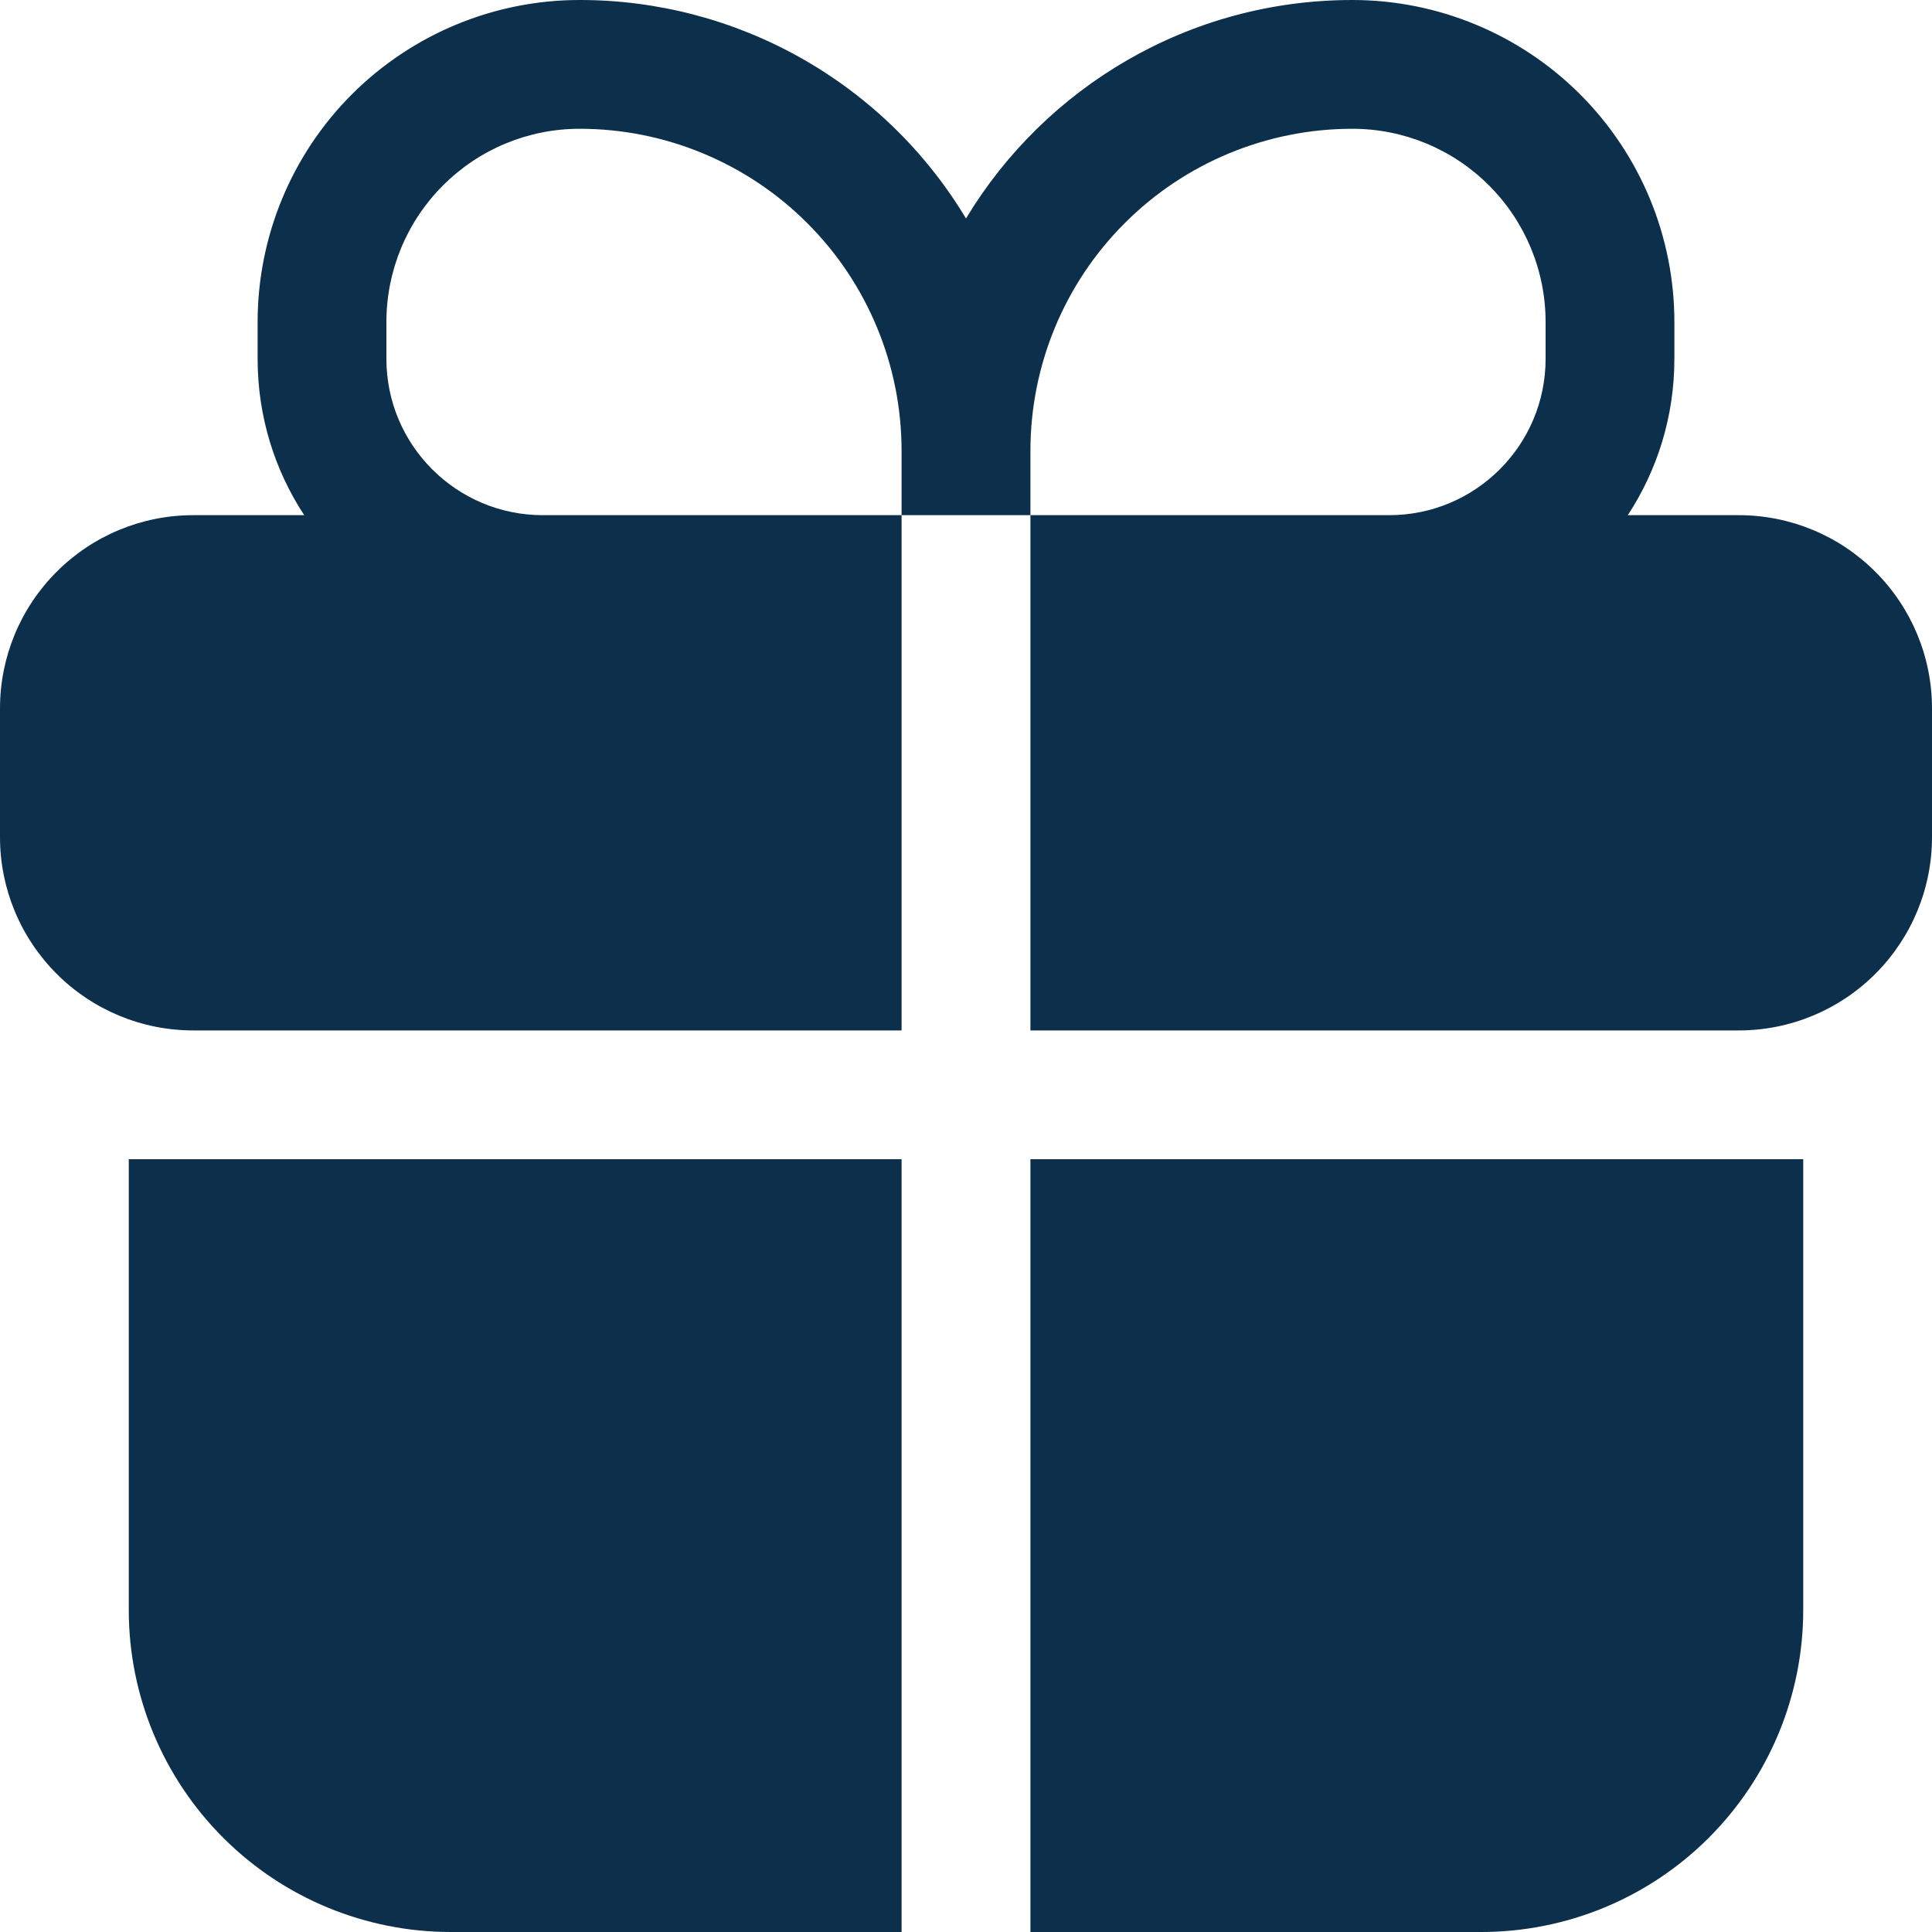 <svg width="26" height="26" viewBox="0 0 26 26" fill="none" xmlns="http://www.w3.org/2000/svg">
<g clip-path="url(#clip0_3_131)">
<path fill-rule="evenodd" clip-rule="evenodd" d="M7.8 8.63802e-07C6.651 8.63802e-07 5.549 0.457 4.736 1.269C3.923 2.082 3.467 3.184 3.467 4.333V4.829C3.467 5.606 3.697 6.328 4.094 6.933H2.6C1.91 6.933 1.249 7.207 0.762 7.695C0.274 8.182 0 8.844 0 9.533L0 11.267C0 11.956 0.274 12.617 0.762 13.105C1.249 13.593 1.91 13.867 2.6 13.867H12.133V6.933H13.867V13.867H23.4C24.09 13.867 24.751 13.593 25.238 13.105C25.726 12.617 26 11.956 26 11.267V9.533C26 8.844 25.726 8.182 25.238 7.695C24.751 7.207 24.09 6.933 23.4 6.933H21.906C22.303 6.328 22.533 5.606 22.533 4.829V4.333C22.533 3.184 22.077 2.082 21.264 1.269C20.451 0.457 19.349 8.63802e-07 18.2 8.63802e-07C15.993 8.63802e-07 14.061 1.179 13 2.94C12.461 2.043 11.698 1.3 10.787 0.785C9.876 0.27 8.847 -0.001 7.8 8.63802e-07ZM13.867 6.933H18.696C19.857 6.933 20.8 5.99 20.8 4.829V4.333C20.8 3.644 20.526 2.982 20.038 2.495C19.551 2.007 18.89 1.733 18.2 1.733C17.051 1.733 15.948 2.19 15.136 3.003C14.323 3.815 13.867 4.917 13.867 6.067V6.933ZM12.133 6.933H7.304C6.143 6.933 5.2 5.99 5.2 4.829V4.333C5.2 3.644 5.474 2.982 5.962 2.495C6.449 2.007 7.11 1.733 7.8 1.733C8.369 1.733 8.933 1.845 9.458 2.063C9.984 2.281 10.462 2.6 10.864 3.003C11.267 3.405 11.586 3.883 11.803 4.408C12.021 4.934 12.133 5.498 12.133 6.067V6.933Z" fill="#0C2F4B"/>
<path d="M12.133 15.6H1.733V21.667C1.733 22.816 2.19 23.918 3.003 24.731C3.815 25.544 4.917 26 6.067 26H12.133V15.6ZM13.867 26H19.933C21.083 26 22.185 25.544 22.997 24.731C23.81 23.918 24.267 22.816 24.267 21.667V15.6H13.867V26Z" fill="#0C2F4B"/>
</g>
<defs>
<clipPath id="clip0_3_131">
<rect width="26" height="26" fill="white"/>
</clipPath>
</defs>
</svg>
